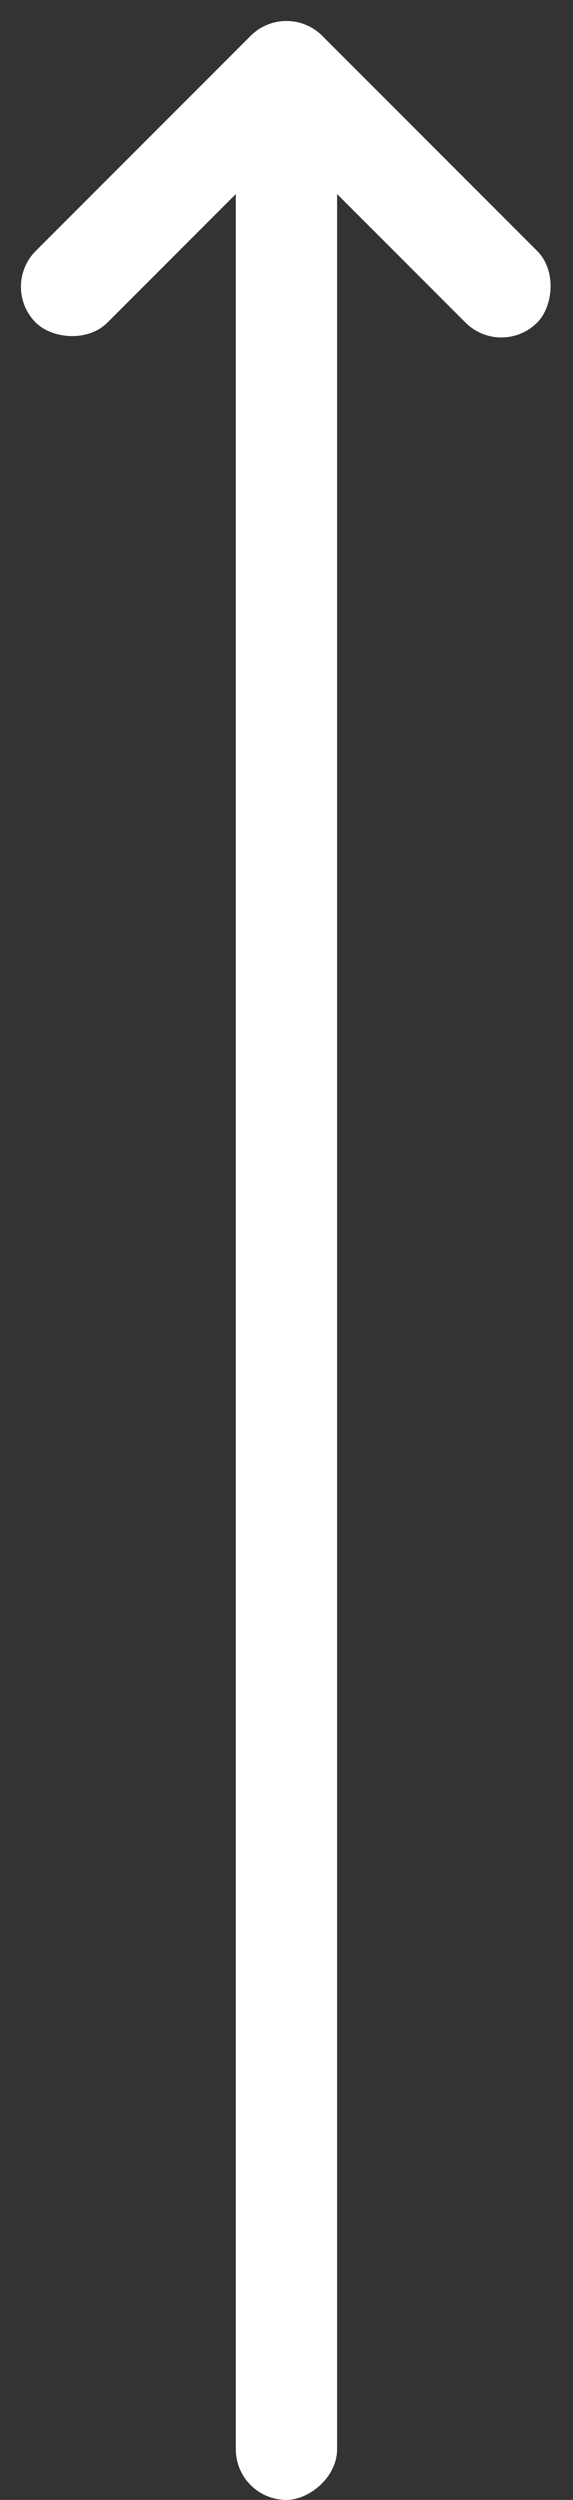 <svg xmlns="http://www.w3.org/2000/svg" width="11.314" height="49.314" viewBox="0 0 11.314 49.314"><rect x="0" y="0" width="11.314" height="49.314" fill="#333333" stroke="none"/><g transform="rotate(-90 -842.015 1251.329)" fill="#fff"><rect width="48" height="2" rx="1" transform="translate(360 2098)"/><g transform="rotate(-45 426.885 2079.964)"><rect width="8" height="2" rx="1" transform="rotate(90 -836 1237)"/><rect width="8" height="2" rx="1" transform="translate(393 2079)"/></g></g></svg>